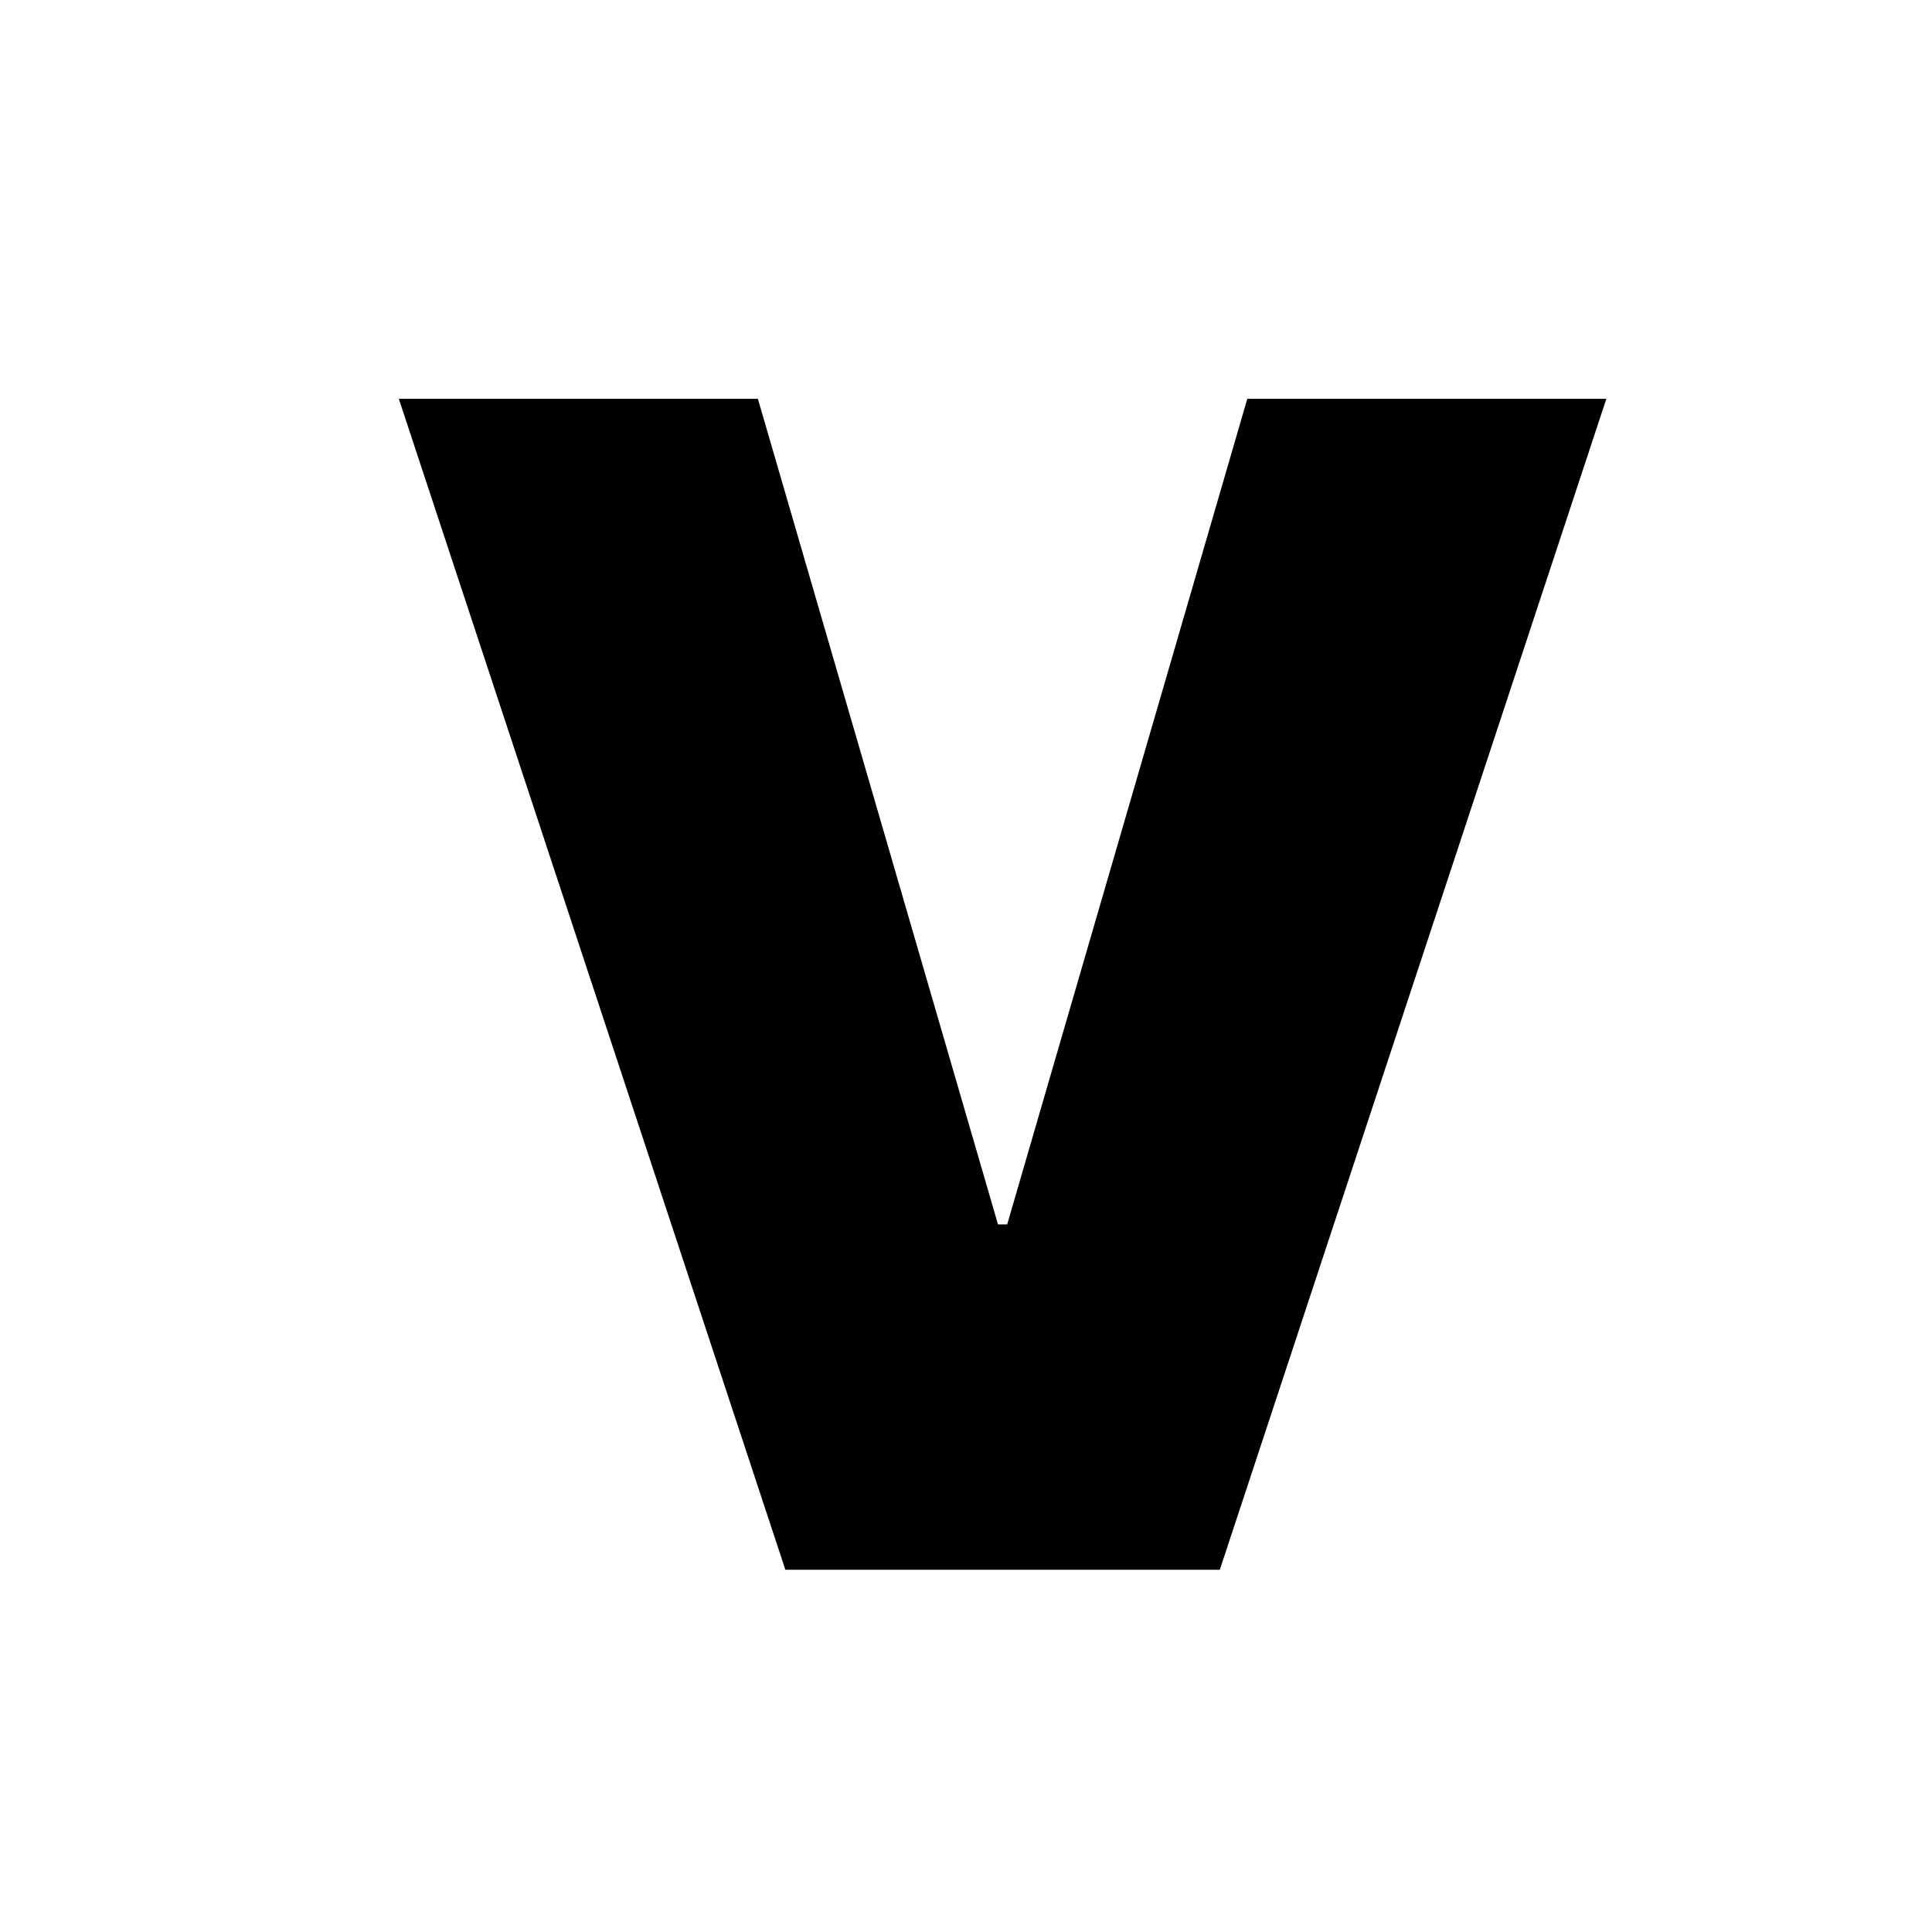 <?xml version="1.0" encoding="UTF-8"?> <svg xmlns="http://www.w3.org/2000/svg" width="32" height="32" viewBox="0 0 32 32" fill="none"><rect width="32" height="32" fill="white"></rect><path d="M12.553 6.606L16.53 20.28H16.682L20.659 6.606H26.606L20.204 26H13.008L6.606 6.606H12.553Z" fill="black"></path></svg> 